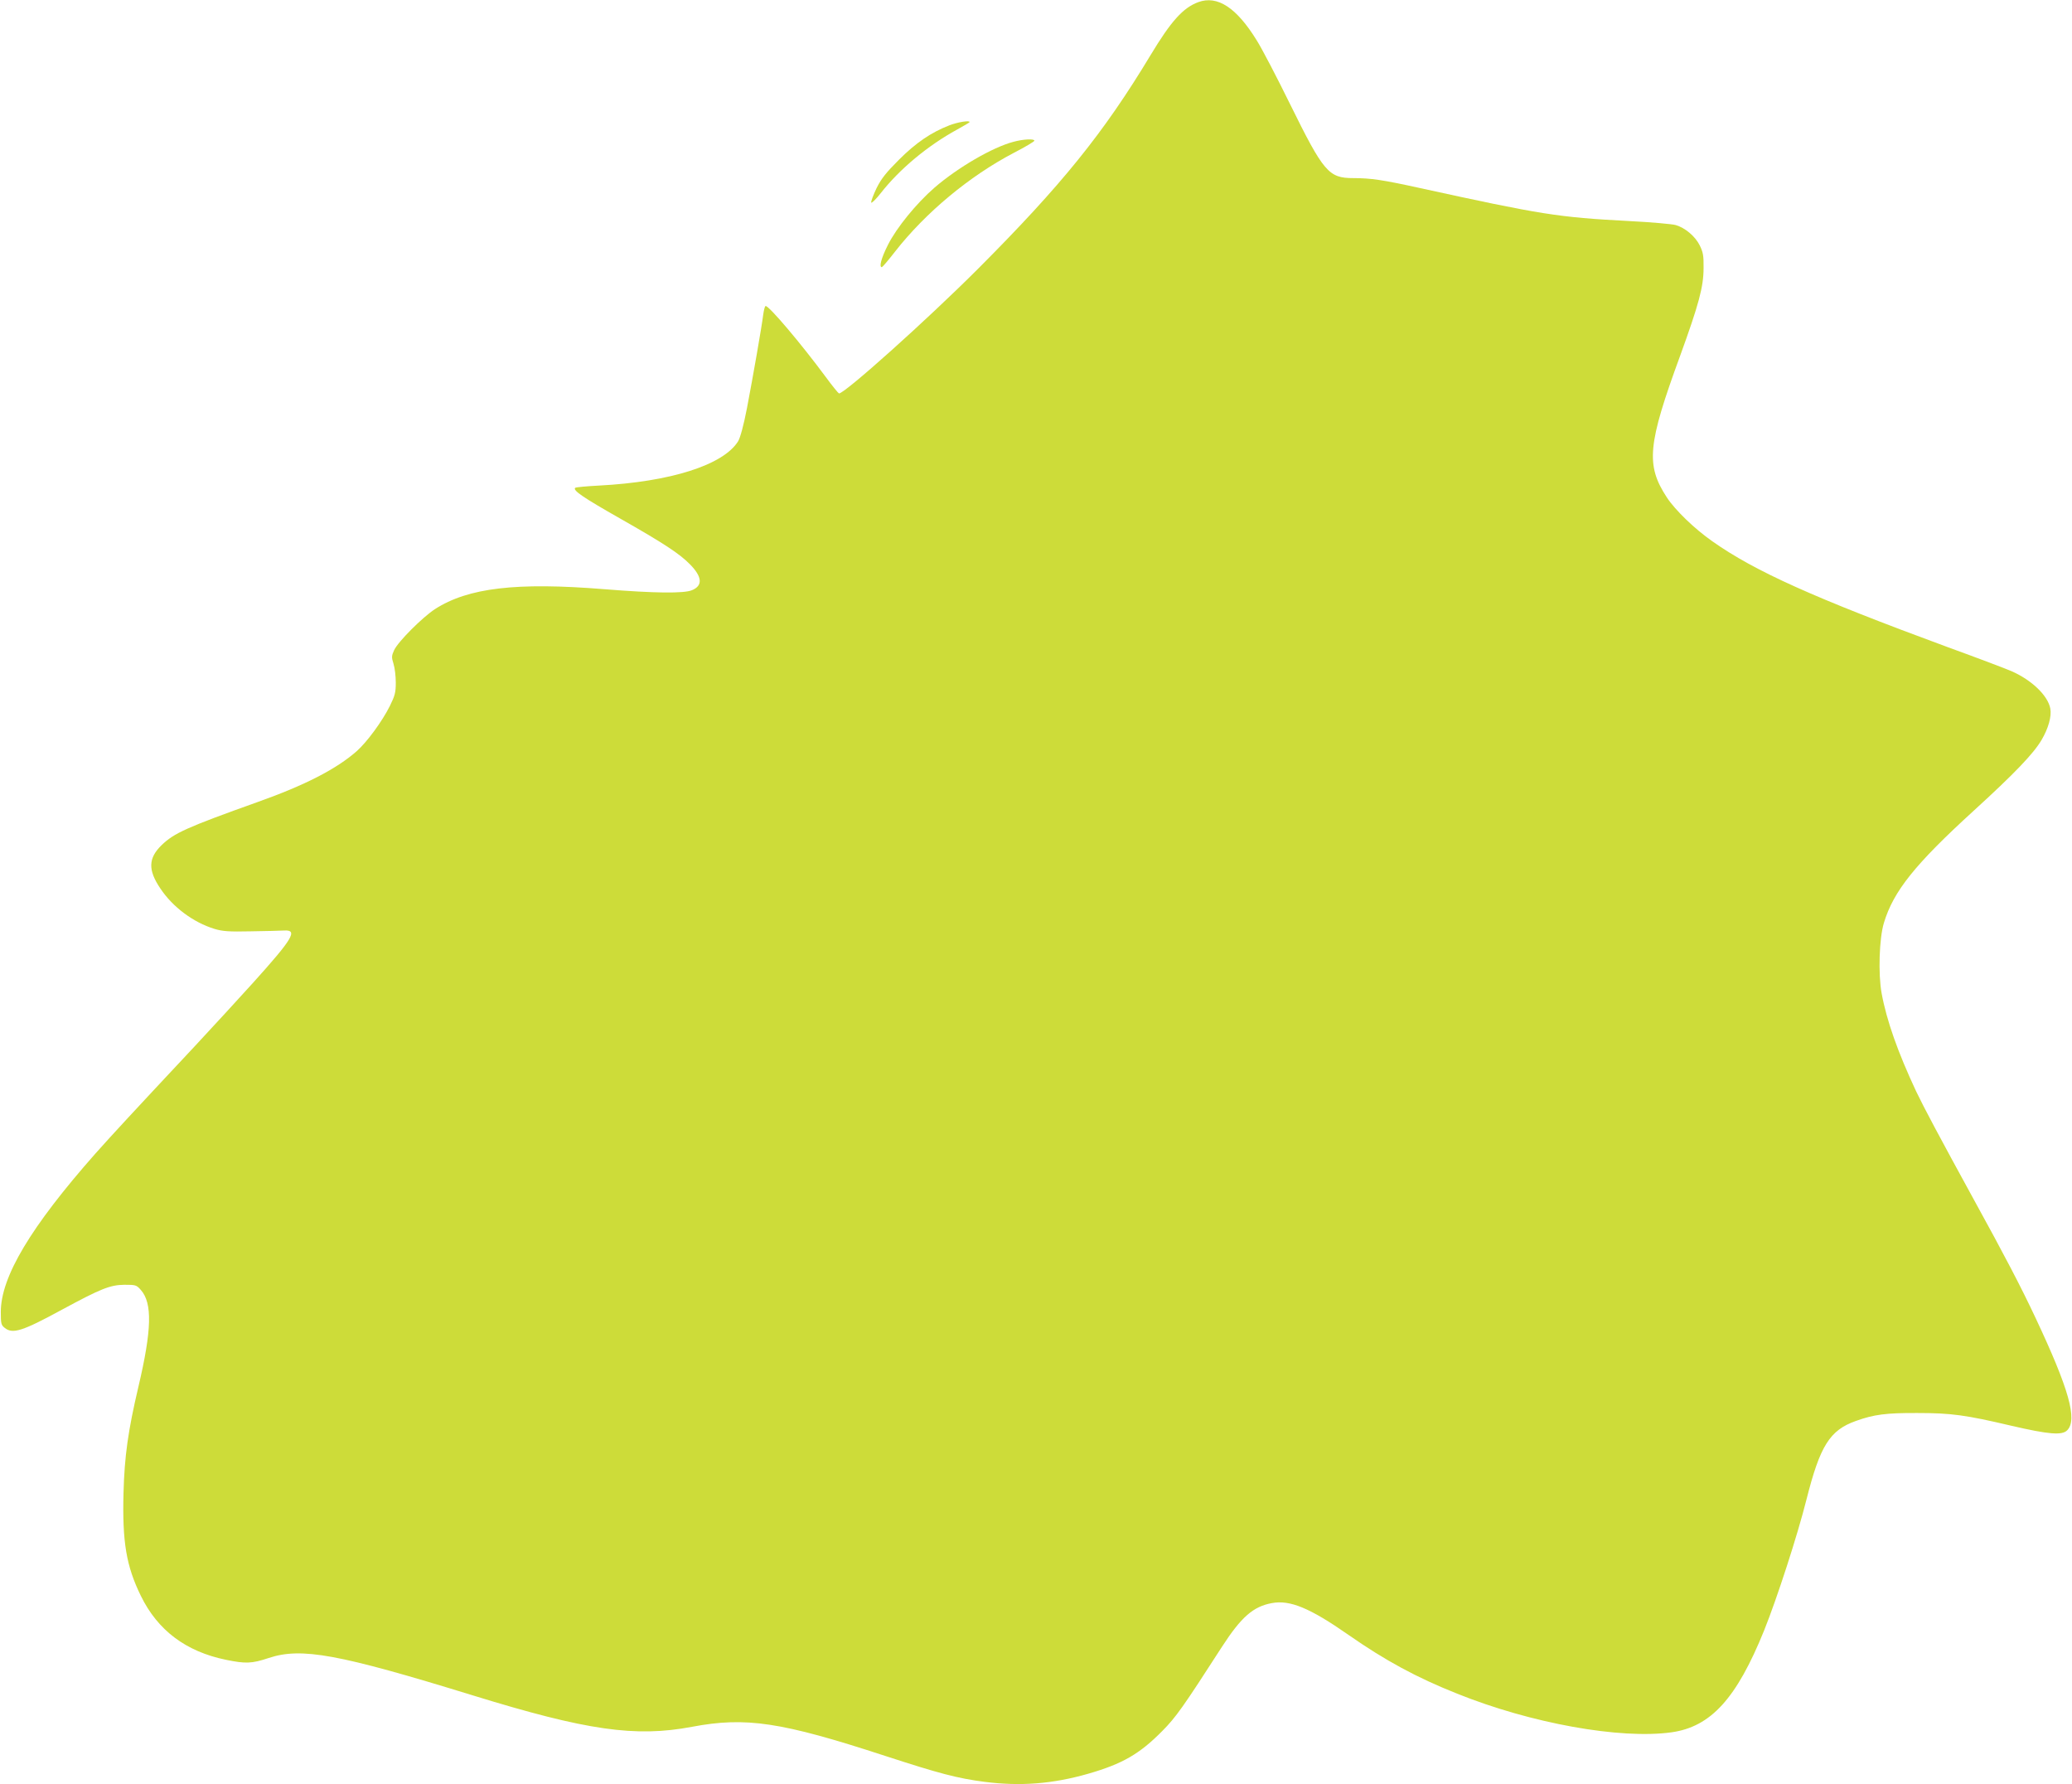 <?xml version="1.0" standalone="no"?>
<!DOCTYPE svg PUBLIC "-//W3C//DTD SVG 20010904//EN"
 "http://www.w3.org/TR/2001/REC-SVG-20010904/DTD/svg10.dtd">
<svg version="1.0" xmlns="http://www.w3.org/2000/svg"
 width="1280pt" height="1102pt" viewBox="0 0 1280 1102"
 preserveAspectRatio="xMidYMid meet">
<g transform="translate(0,1102) scale(0.1,-0.1)"
fill="#cddc39" stroke="none">
<path d="M7403 11007 c-95 -35 -169 -118 -295 -327 -291 -483 -550 -803 -1067
-1321 -315 -315 -824 -771 -858 -769 -4 1 -41 46 -82 102 -154 208 -349 438
-371 438 -5 0 -11 -24 -15 -52 -10 -80 -63 -382 -100 -576 -21 -109 -42 -185
-55 -207 -91 -147 -418 -251 -861 -274 -76 -4 -142 -10 -146 -14 -15 -16 50
-60 277 -189 273 -155 368 -218 432 -283 76 -77 81 -132 13 -160 -49 -21 -231
-19 -541 6 -544 44 -842 9 -1047 -123 -78 -51 -227 -200 -252 -253 -16 -35
-17 -44 -4 -85 8 -25 14 -77 14 -116 0 -61 -5 -80 -37 -145 -47 -94 -140 -221
-204 -278 -125 -110 -318 -210 -614 -315 -439 -157 -514 -191 -592 -266 -82
-80 -85 -153 -7 -268 76 -114 203 -209 334 -249 50 -15 88 -18 225 -15 91 1
183 4 205 5 87 5 55 -49 -191 -322 -81 -90 -245 -268 -363 -395 -384 -410
-504 -540 -612 -661 -400 -453 -584 -761 -584 -978 0 -71 2 -81 24 -98 49 -40
109 -21 357 114 237 128 294 151 382 152 70 0 75 -1 102 -32 72 -81 68 -246
-15 -598 -64 -272 -86 -429 -92 -655 -8 -304 17 -452 107 -636 104 -213 278
-344 525 -395 122 -25 160 -24 265 11 202 67 430 25 1261 -231 704 -217 1004
-260 1354 -194 333 63 552 30 1194 -180 332 -108 444 -138 614 -160 220 -28
419 -13 639 50 212 61 318 122 459 265 84 85 126 144 369 521 118 182 192 247
307 268 112 21 235 -30 473 -196 228 -159 422 -264 671 -363 457 -184 1008
-283 1325 -239 243 34 402 209 572 629 80 199 206 587 262 810 84 332 144 427
305 484 111 40 187 50 380 49 209 0 297 -12 582 -79 229 -53 311 -60 343 -28
65 65 12 254 -194 692 -89 190 -193 389 -379 727 -223 407 -311 573 -360 675
-113 242 -182 436 -213 605 -22 120 -15 340 14 435 59 196 192 362 556 694
250 228 368 351 418 436 42 71 63 146 54 194 -15 80 -114 175 -238 230 -29 13
-208 81 -398 150 -823 303 -1190 468 -1452 653 -109 76 -230 193 -281 271
-131 200 -119 326 82 874 115 317 145 426 145 543 1 77 -3 97 -24 140 -28 56
-90 108 -148 125 -20 6 -152 18 -292 25 -435 23 -536 39 -1290 204 -228 50
-301 61 -410 61 -152 0 -183 36 -391 458 -82 167 -174 343 -205 392 -125 203
-243 280 -361 237z"/>
<path d="M5865 10246 c-113 -44 -206 -107 -311 -212 -80 -80 -109 -116 -139
-176 -20 -42 -35 -82 -33 -89 2 -6 28 19 58 57 118 151 292 295 473 394 42 23
77 44 77 46 0 12 -73 0 -125 -20z"/>
<path d="M6260 10144 c-129 -34 -342 -158 -486 -282 -113 -98 -236 -249 -289
-355 -41 -81 -56 -138 -37 -137 4 1 41 44 82 97 188 240 458 465 733 609 70
36 127 70 127 75 0 13 -68 10 -130 -7z"/>
</g>
</svg>
